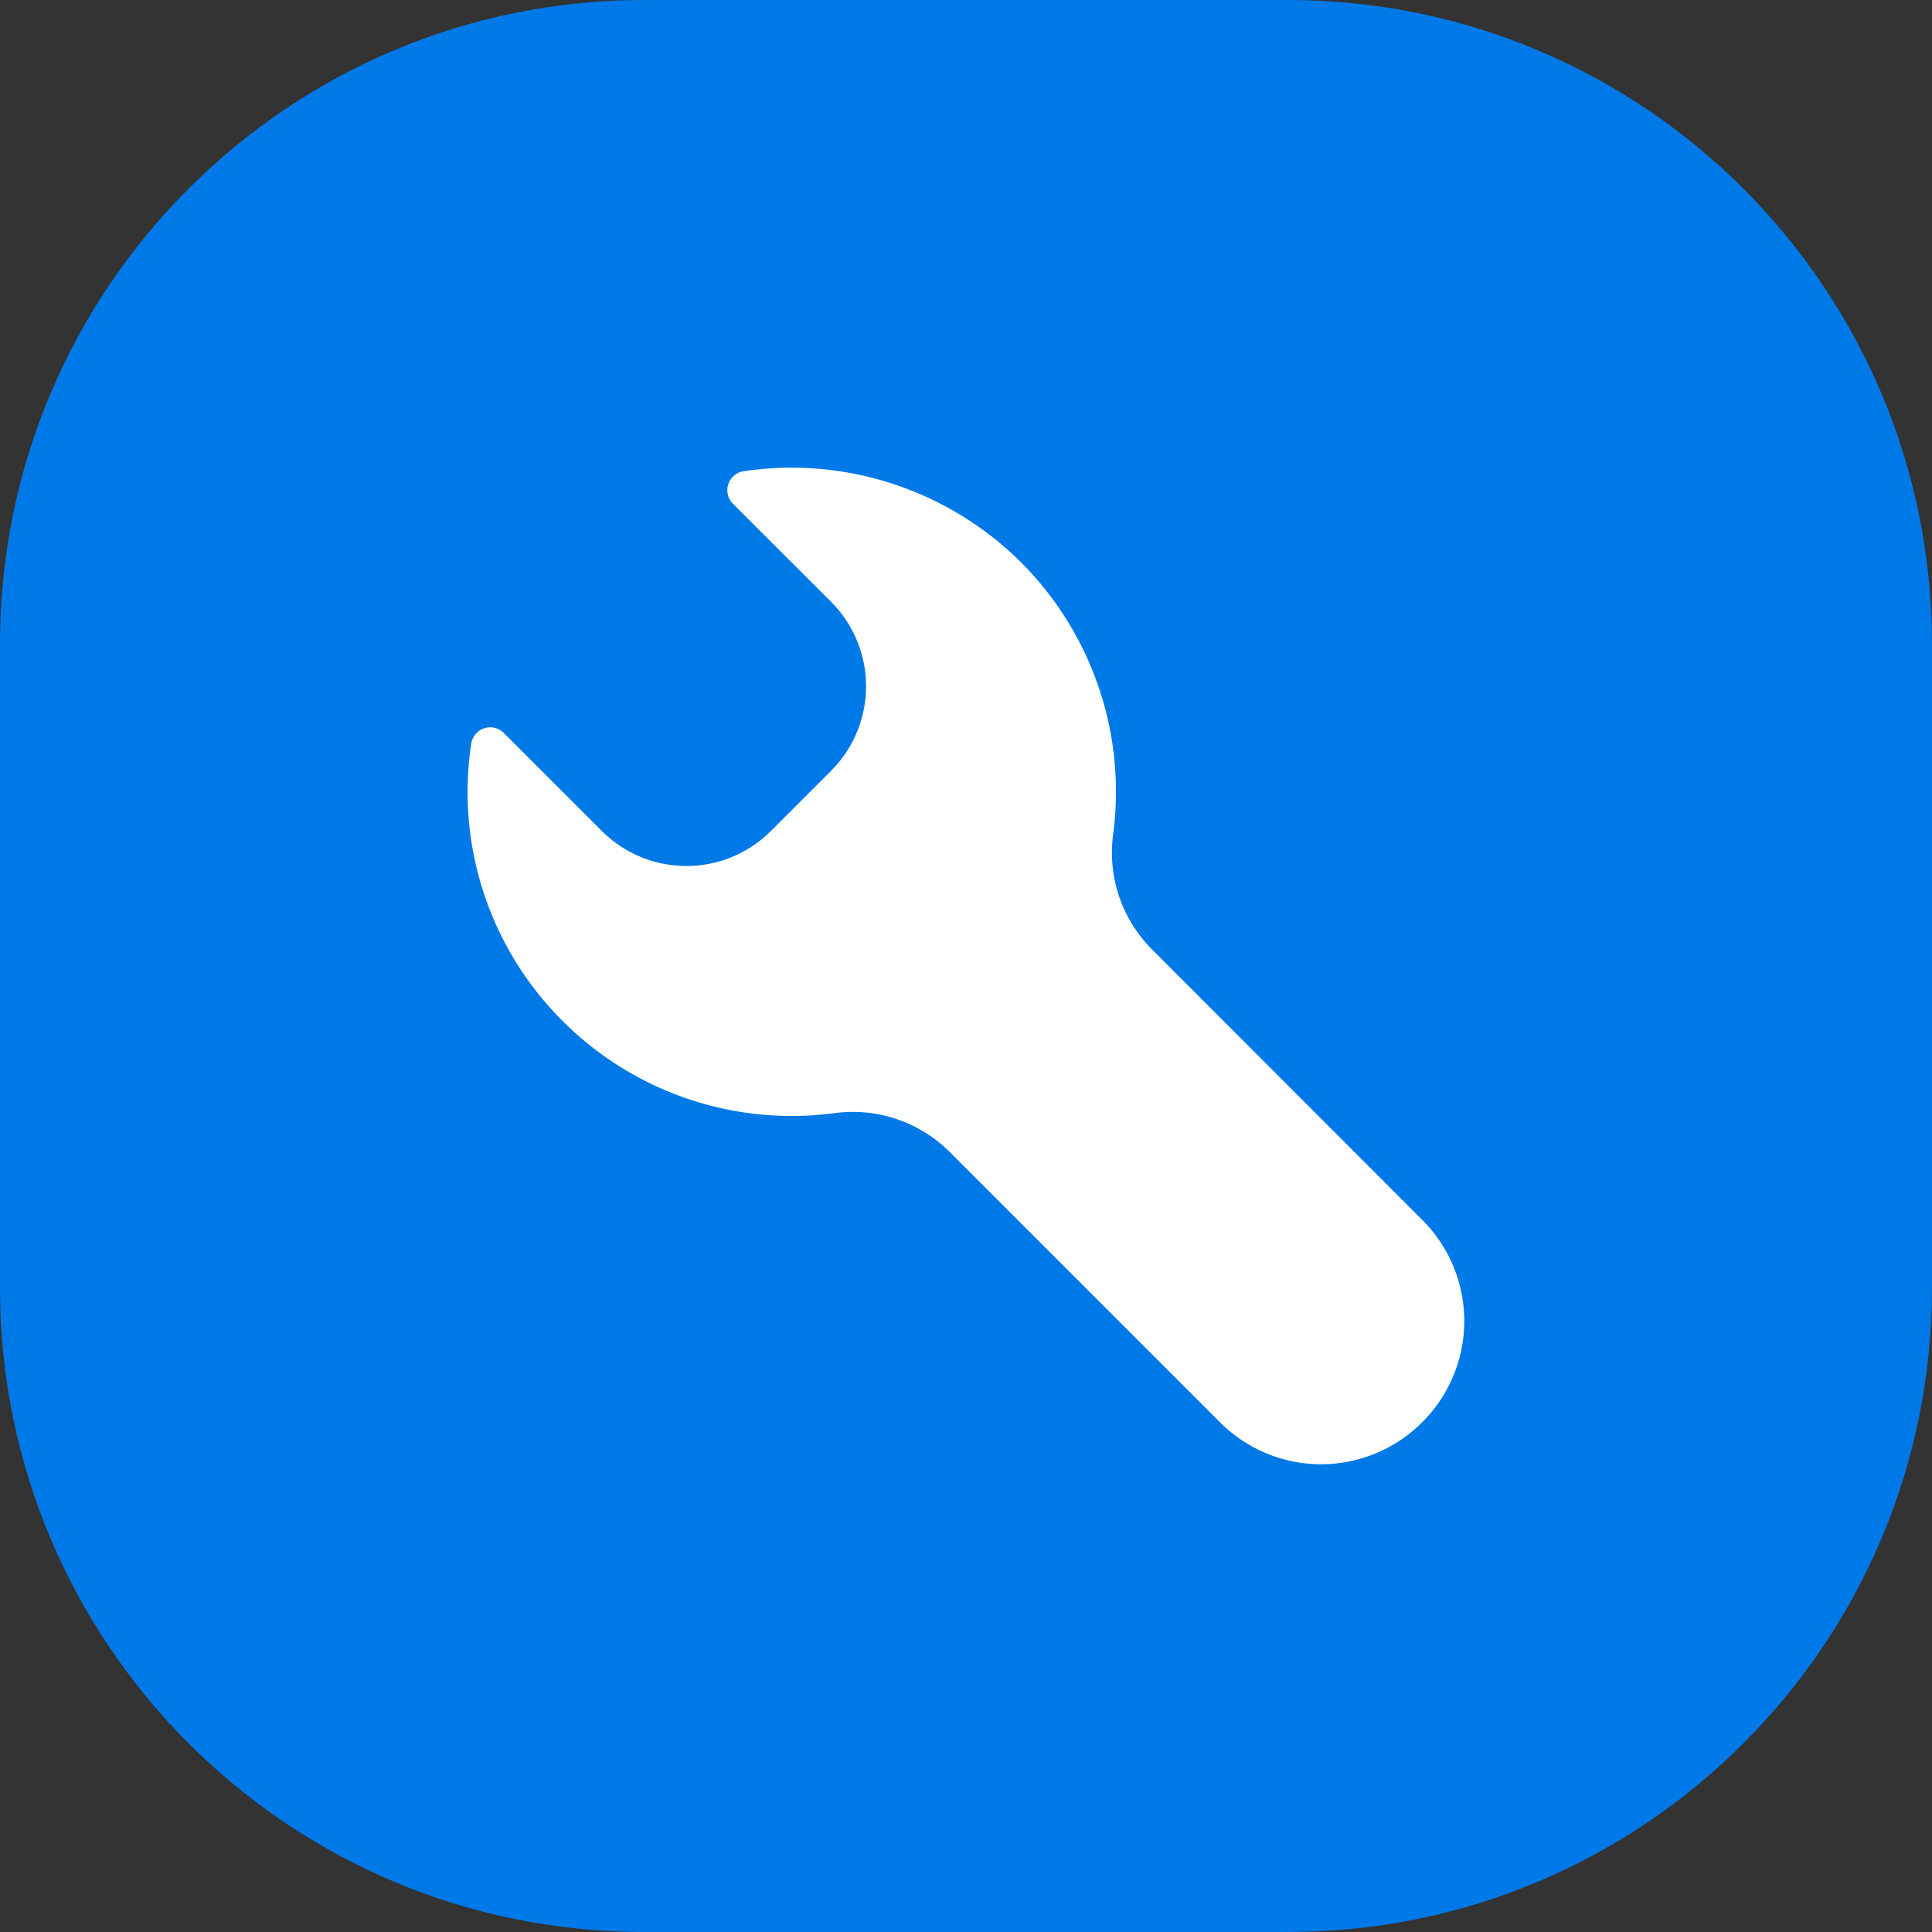 <svg xmlns="http://www.w3.org/2000/svg" width="36" height="36" fill="none"><rect width="100%" height="100%" fill="#333333" stroke="none"/><g clip-path="url(#a)"><path fill="#0079E8" d="M0 0h36v36H0z"/><path fill="#fff" d="M13.861 8.78a.358.358 0 0 0-.203.608l1.83 1.828a2.228 2.228 0 0 1 0 3.145l-1.126 1.126a2.228 2.228 0 0 1-3.145 0l-1.829-1.829a.358.358 0 0 0-.608.203 6.024 6.024 0 0 0 1.705 5.165 6.035 6.035 0 0 0 5.064 1.716 2.555 2.555 0 0 1 2.15.726l5.038 5.038a2.659 2.659 0 0 0 3.764-.005 2.659 2.659 0 0 0 .006-3.764l-5.04-5.045a2.555 2.555 0 0 1-.725-2.149 6.046 6.046 0 0 0-1.716-5.064 6.064 6.064 0 0 0-5.165-1.699Z"/></g><defs><clipPath id="a"><path fill="#fff" d="M0 12C0 5.373 5.373 0 12 0h12c6.627 0 12 5.373 12 12v12c0 6.627-5.373 12-12 12H12C5.373 36 0 30.627 0 24V12Z"/></clipPath></defs></svg>